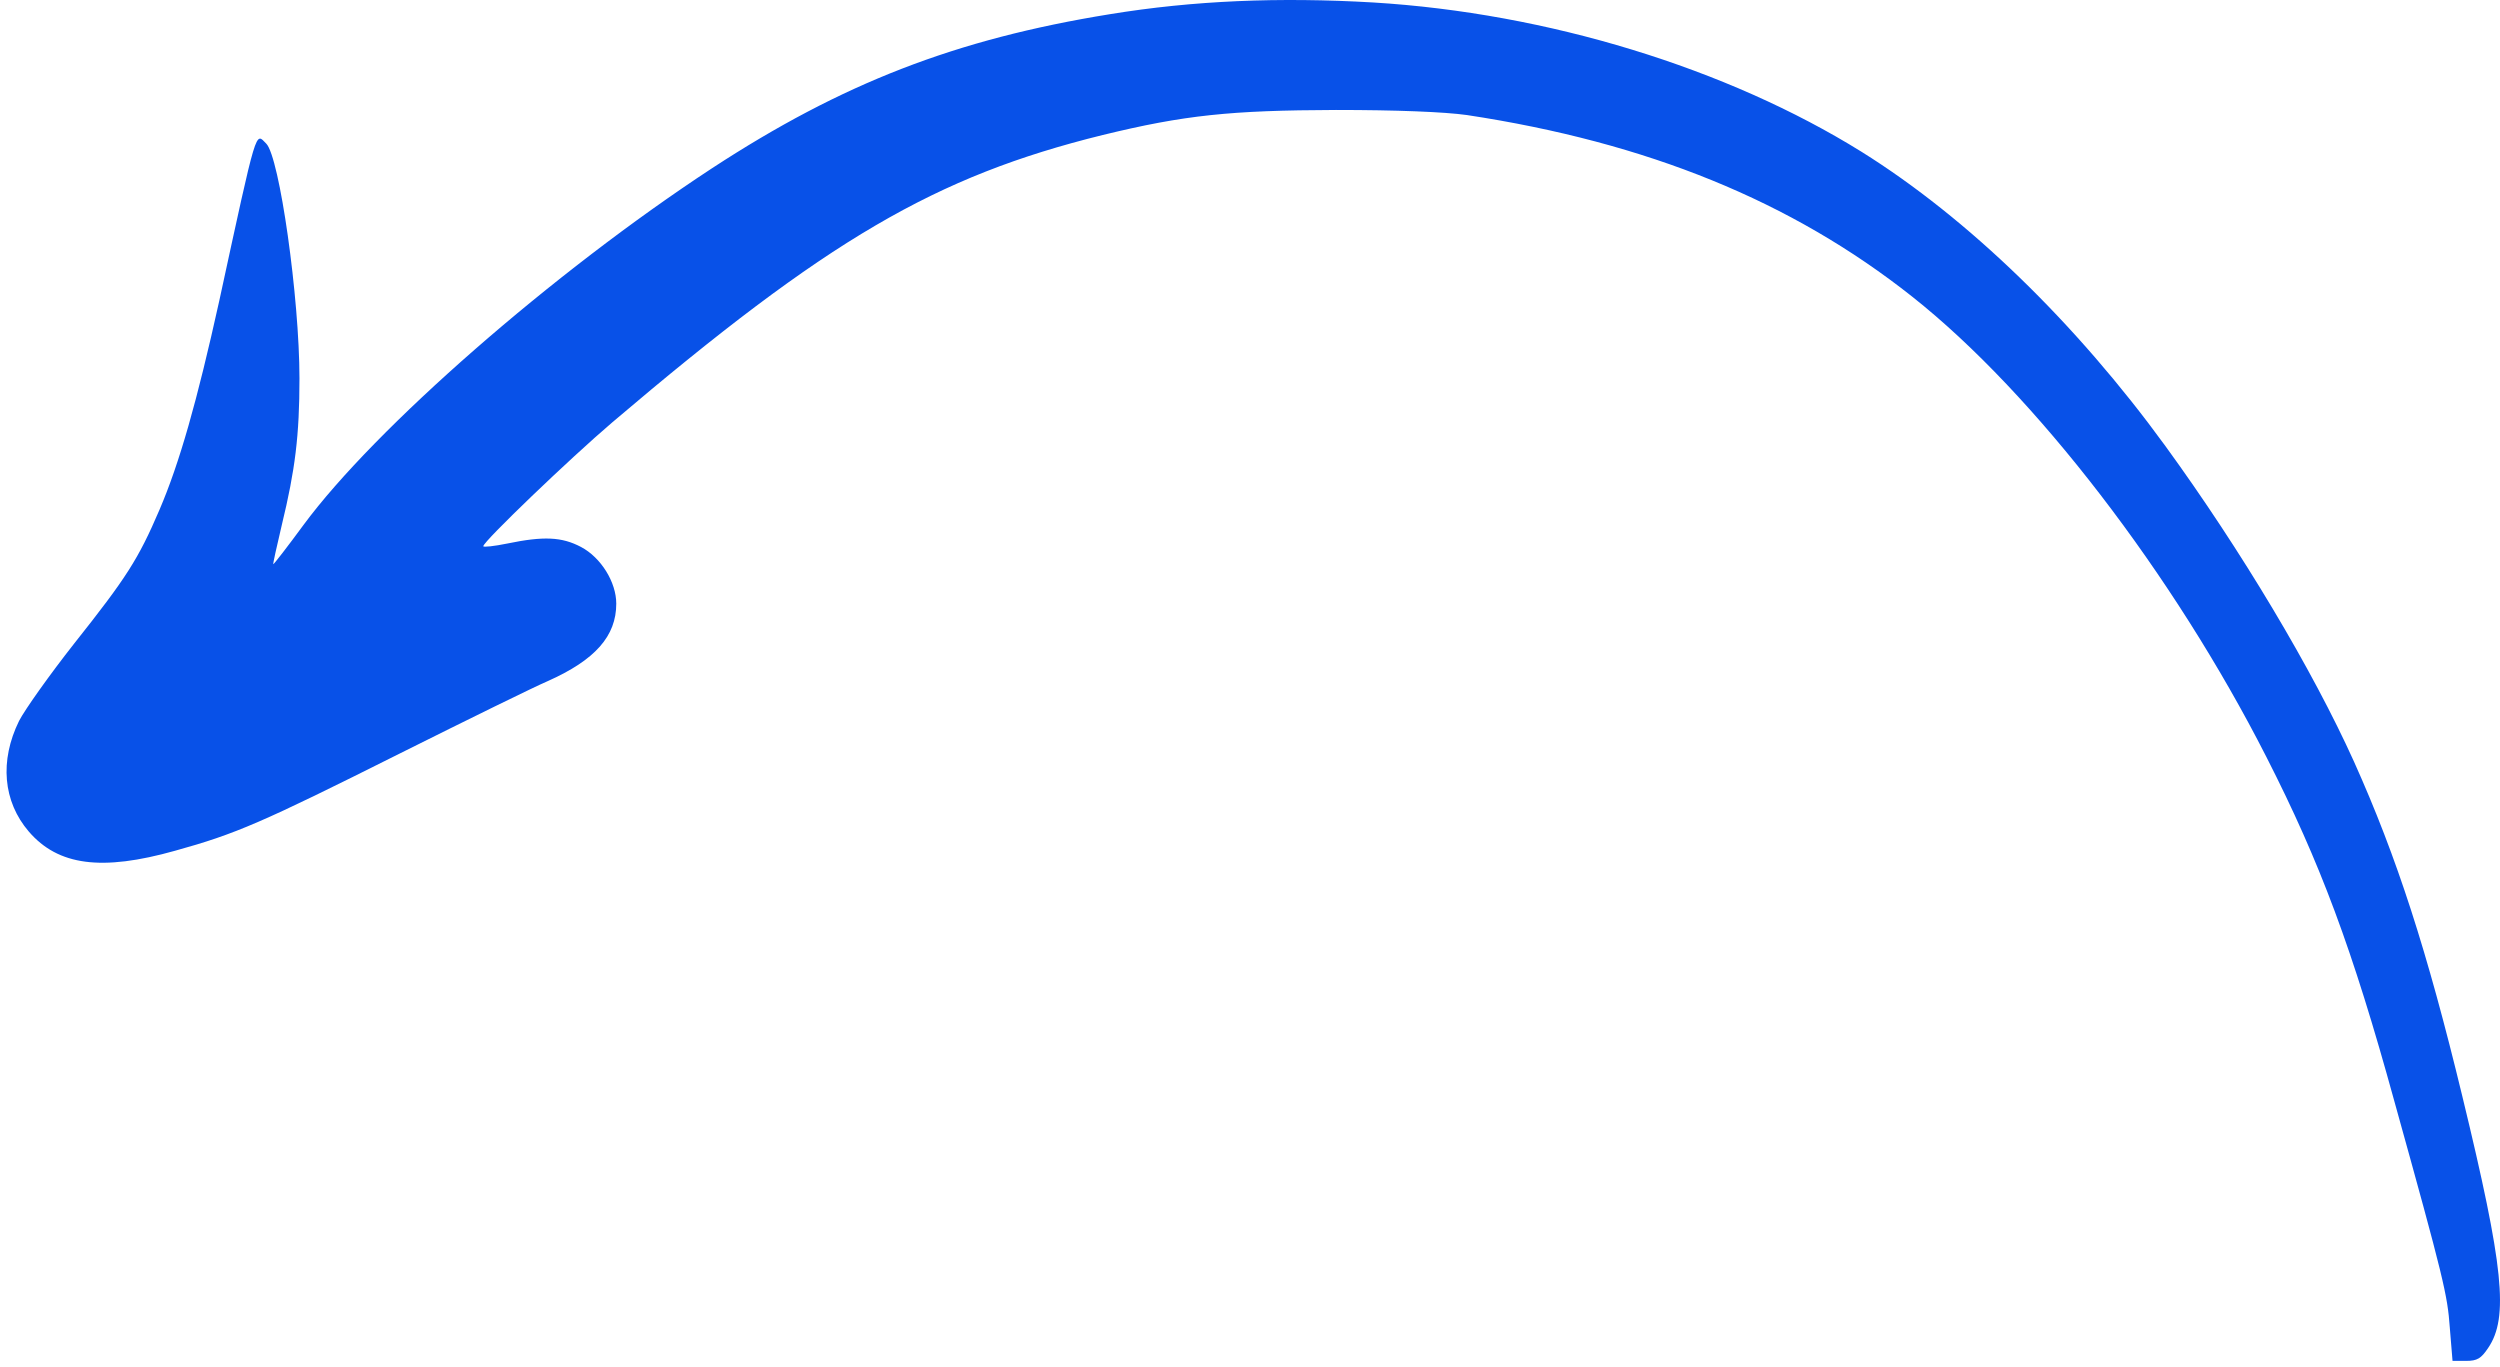 <svg xmlns="http://www.w3.org/2000/svg" width="150" height="82" viewBox="0 0 150 82" fill="none"><path fill-rule="evenodd" clip-rule="evenodd" d="M82.384 0.148C92.85 0.781 103.621 4.088 111.694 9.108C118.077 13.095 124.554 19.381 129.928 26.769C134.48 33.031 138.751 40.185 141.239 45.697C143.82 51.443 145.627 57.049 147.739 65.774C150.226 76.023 150.531 79.049 149.288 80.879C148.865 81.512 148.631 81.653 147.973 81.653H147.152L146.988 79.659C146.847 77.689 146.636 76.774 143.656 66.055C141.145 56.931 139.22 51.771 135.982 45.415C130.42 34.485 122.09 23.626 114.745 17.809C107.493 12.063 98.834 8.545 88.016 6.903C86.678 6.715 83.816 6.598 80.155 6.598C73.819 6.621 71.073 6.903 66.168 8.099C56.101 10.585 49.648 14.361 36.741 25.338C34.183 27.519 28.997 32.492 28.997 32.773C28.997 32.844 29.654 32.773 30.452 32.609C32.611 32.163 33.714 32.21 34.864 32.82C36.061 33.453 36.976 34.931 36.976 36.221C36.976 38.168 35.709 39.599 32.869 40.865C32.095 41.193 28.082 43.164 23.952 45.228C15.668 49.379 14.143 50.036 10.506 51.044C6.094 52.287 3.489 51.936 1.729 49.895C0.18 48.089 -0.031 45.65 1.142 43.257C1.494 42.577 2.973 40.49 4.451 38.613C7.596 34.65 8.3 33.547 9.567 30.592C10.764 27.801 11.82 24.095 13.157 18.044C15.457 7.442 15.316 7.958 15.973 8.615C16.771 9.413 17.968 17.88 17.968 22.711C17.968 26.112 17.71 28.2 16.912 31.483C16.607 32.773 16.372 33.829 16.396 33.852C16.419 33.876 17.24 32.82 18.203 31.507C22.497 25.69 33.174 16.355 42.725 10.093C50.516 5.003 57.322 2.353 66.591 0.852C71.613 0.031 76.752 -0.18 82.384 0.148Z" fill="#064FE7" fill-opacity="0.988"></path></svg>